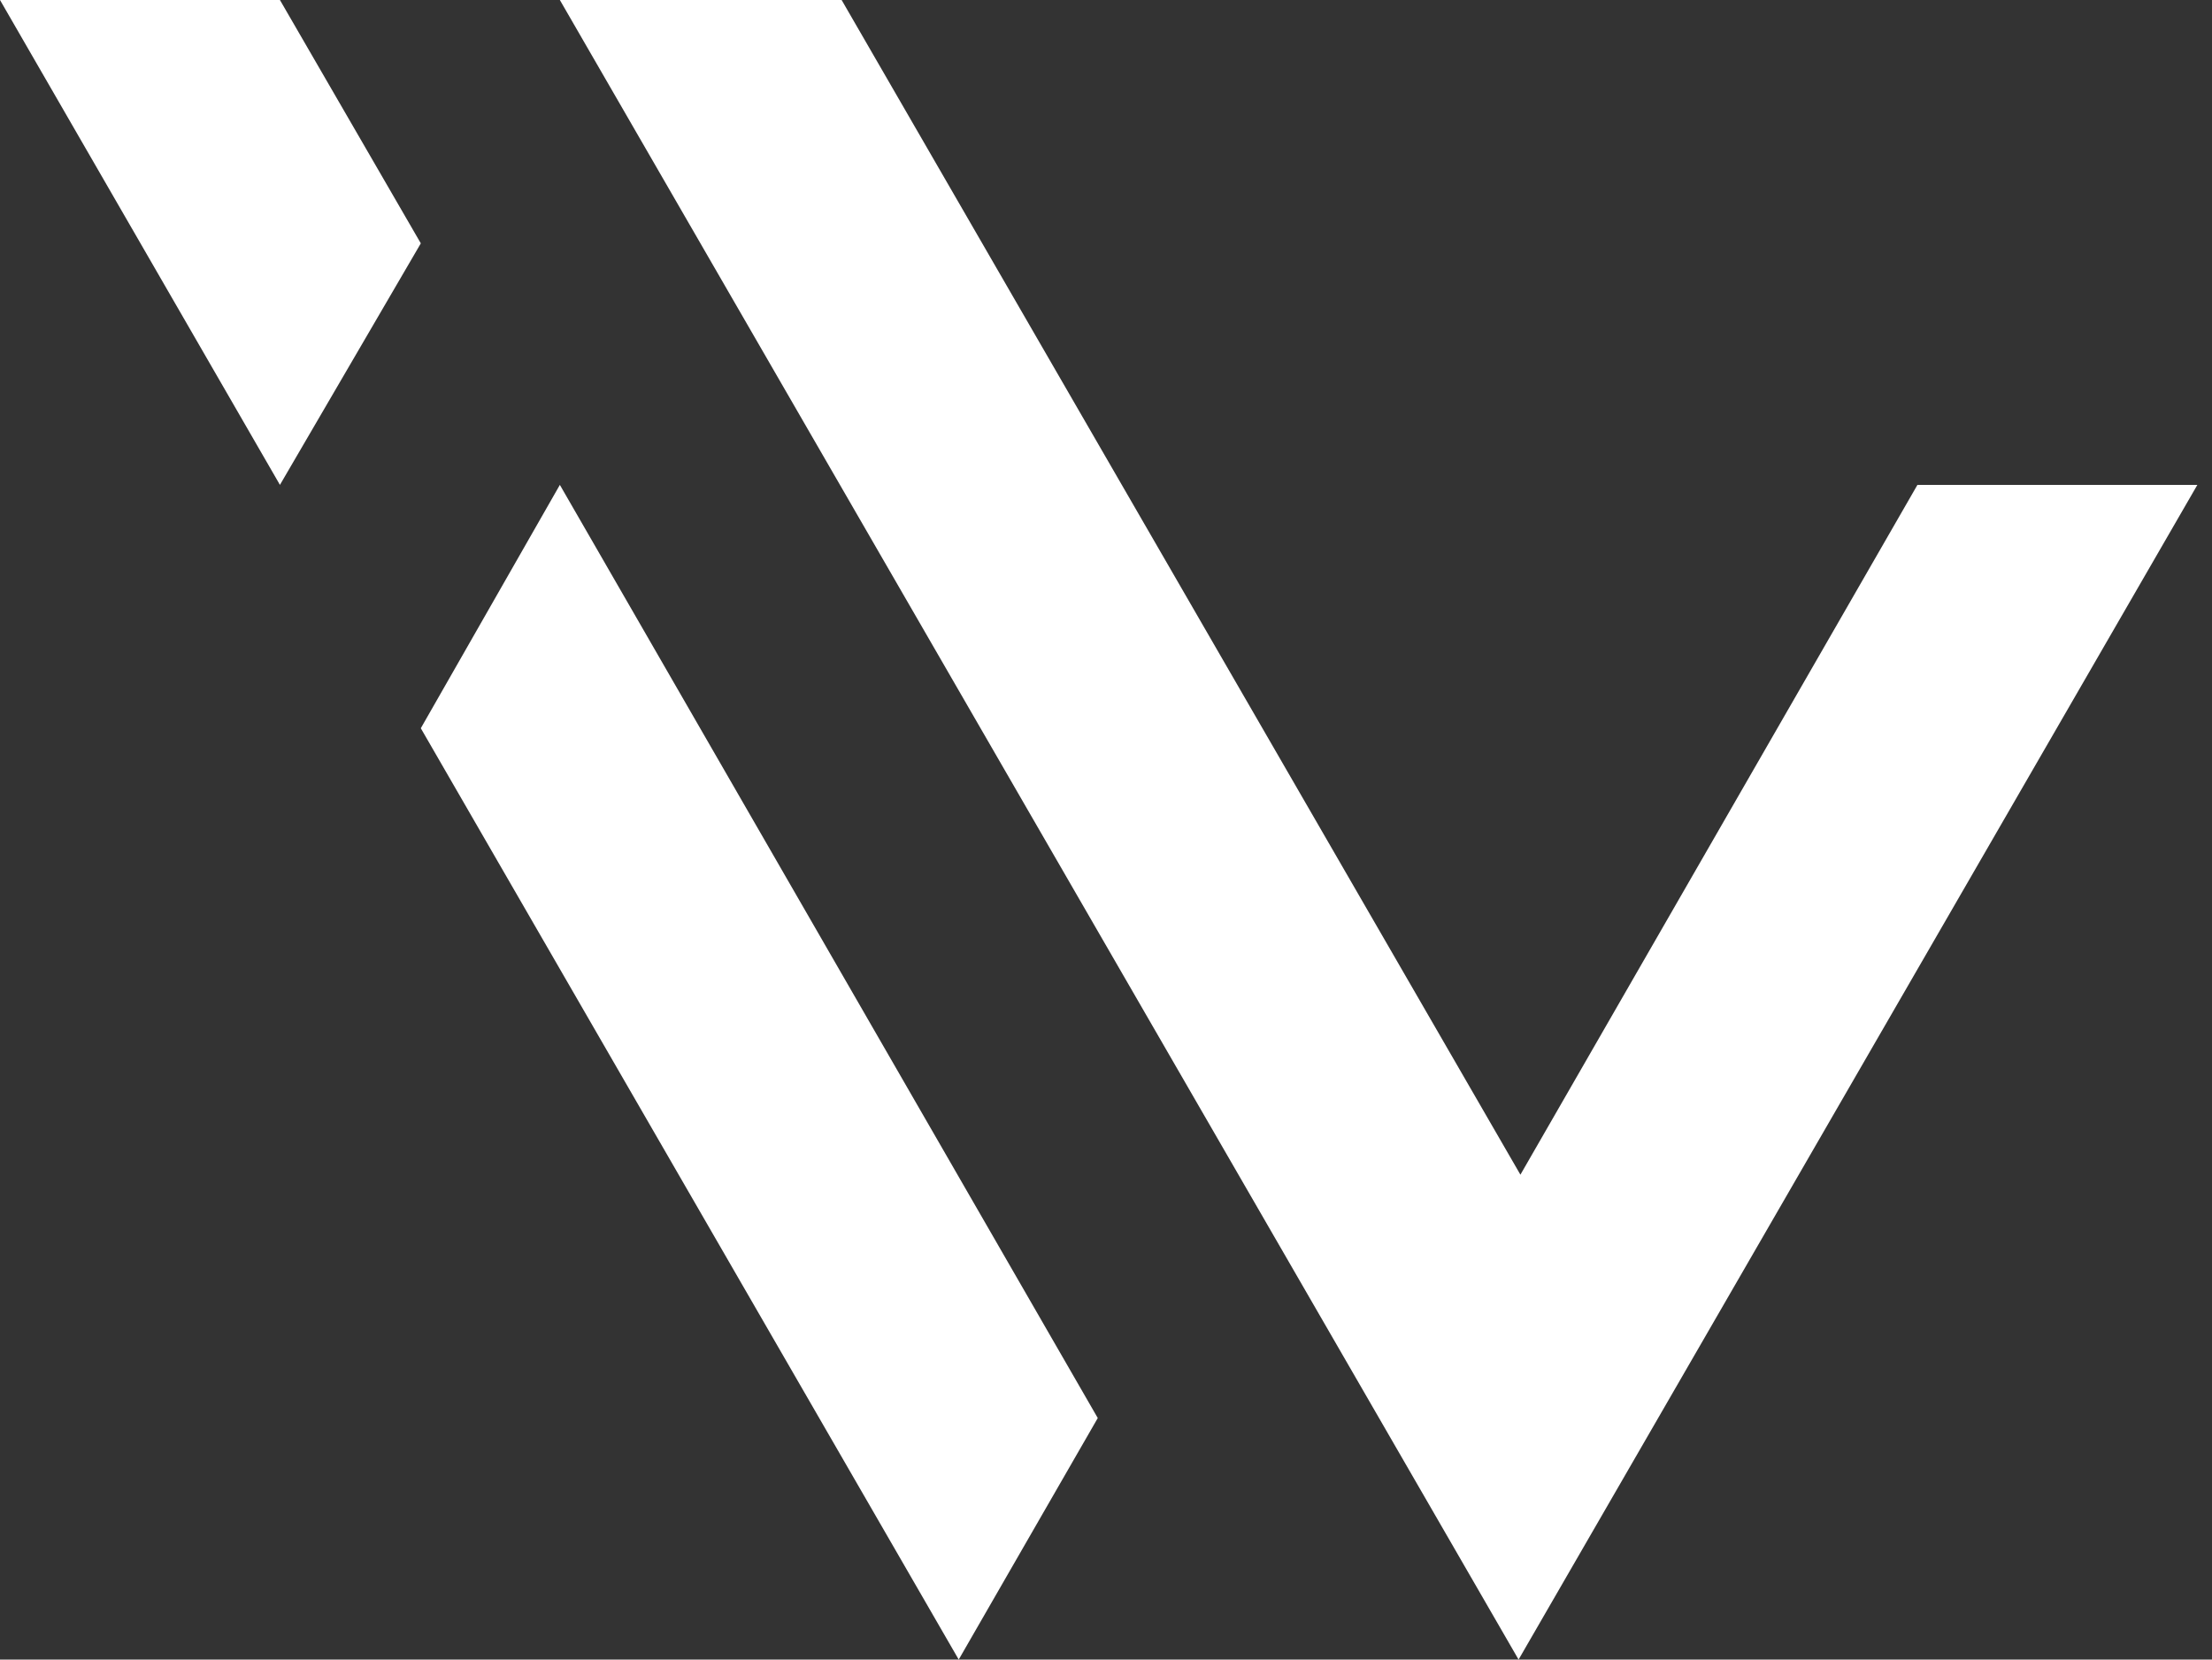 <?xml version="1.0" encoding="utf-8"?> <svg xmlns="http://www.w3.org/2000/svg" xmlns:xlink="http://www.w3.org/1999/xlink" version="1.1" id="Слой_1" x="0px" y="0px" viewBox="0 0 120.9 90.7" style="enable-background:new 0 0 120.9 90.7;" xml:space="preserve"><rect x="0" y="0" width="120.9" height="90.7" fill="#333333" stroke="none"/> <style type="text/css"> .st0{fill:#FFFFFF;} </style> <path class="st0" d="M104.8,26.5L104.8,26.5L104.8,26.5L83.1,64.2l0,0l0,0l0,0L46,0H30.6l0,0l0,0l0,0l0,0l0,0L83,90.7l0,0l0,0l0,0 l0,0l0,0l0,0l37.1-64.2H104.8z"></path> <polygon class="st0" points="30.6,26.5 23,39.8 52.4,90.7 60,77.5 "></polygon> <polygon class="st0" points="15.3,0 0,0 15.3,26.5 23,13.3 "></polygon> </svg> 